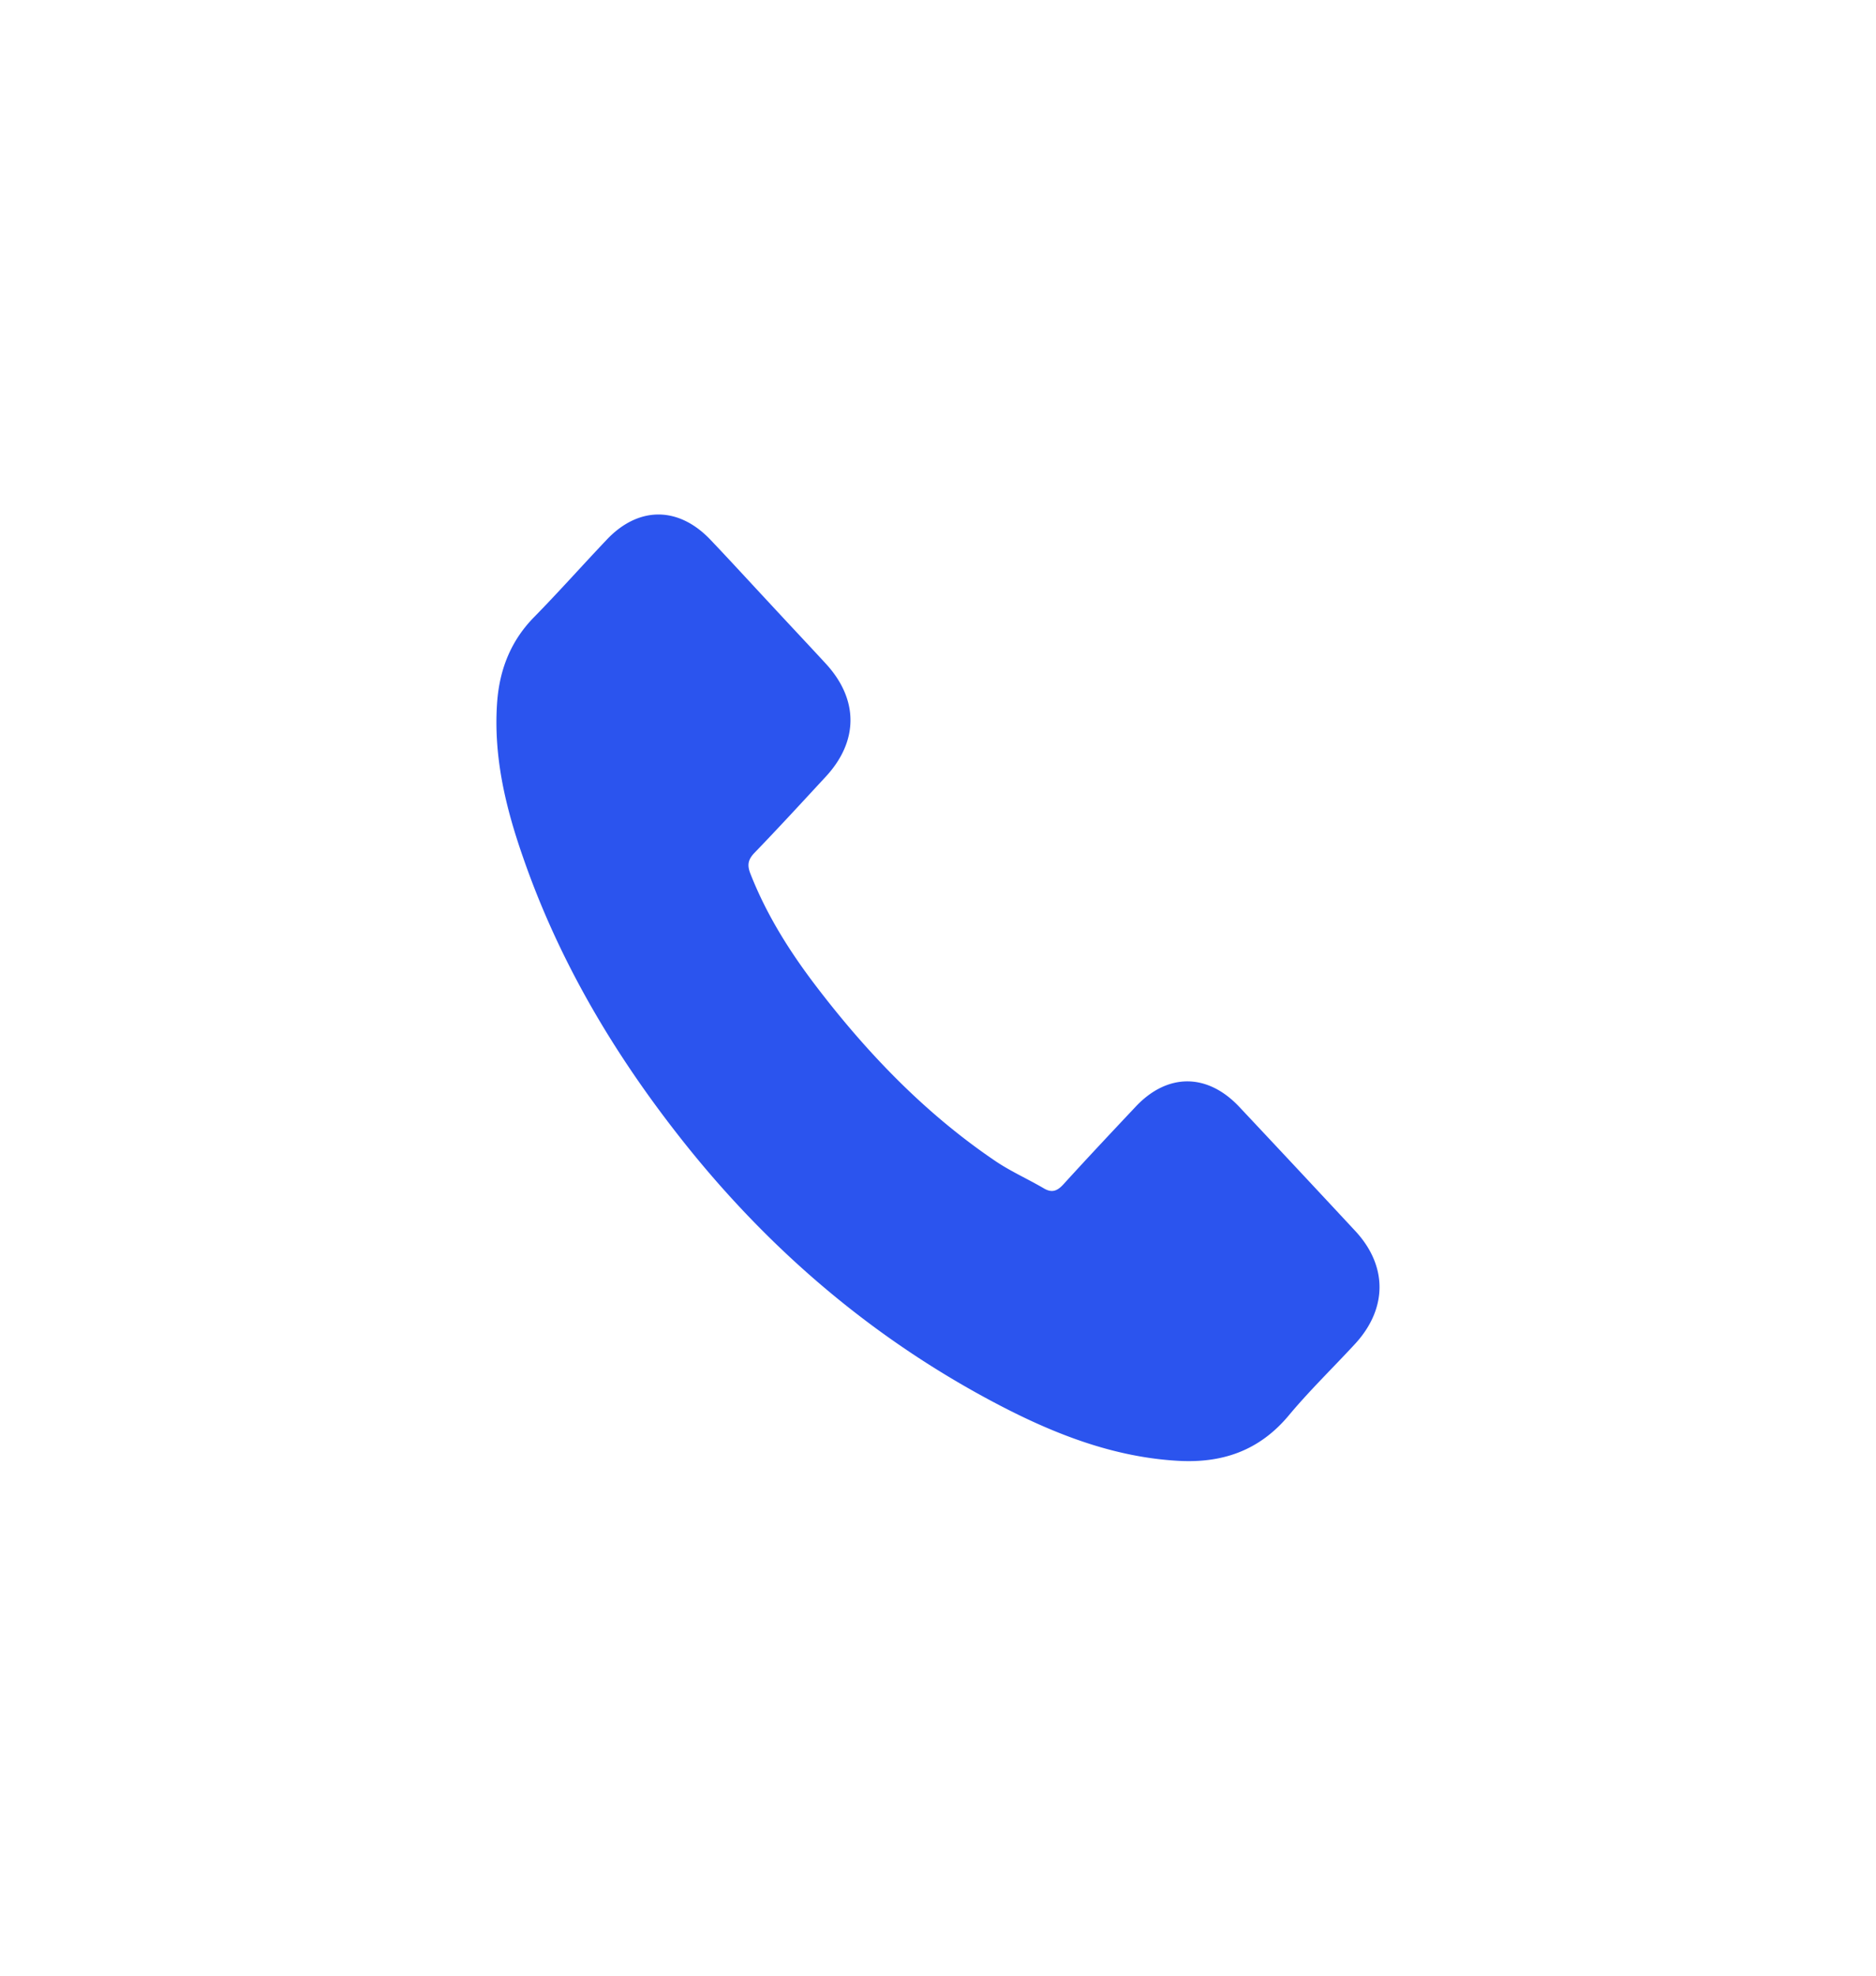 <svg width="76" height="80" fill="none" xmlns="http://www.w3.org/2000/svg"><g clip-path="url(#clip0)" filter="url(#filter0_d)"><path d="M50.199 40.813c-1.293-1.368-2.907-1.368-4.192 0-.98 1.04-1.96 2.082-2.923 3.14-.264.292-.486.354-.808.16-.634-.371-1.309-.671-1.918-1.077-2.841-1.915-5.221-4.376-7.33-7.147-1.046-1.376-1.976-2.85-2.627-4.509-.132-.335-.107-.556.148-.83.98-1.014 1.936-2.055 2.9-3.096 1.342-1.447 1.342-3.141-.009-4.597-.766-.83-1.532-1.642-2.298-2.47-.79-.848-1.573-1.704-2.371-2.542-1.293-1.35-2.908-1.35-4.192.009-.988 1.04-1.936 2.108-2.94 3.132-.93.944-1.4 2.1-1.499 3.45-.157 2.197.346 4.27 1.054 6.291 1.45 4.183 3.657 7.897 6.333 11.303 3.615 4.606 7.93 8.25 12.979 10.88 2.273 1.182 4.628 2.09 7.19 2.24 1.762.107 3.294-.37 4.52-1.843.84-1.006 1.788-1.924 2.677-2.886 1.318-1.429 1.326-3.158.017-4.57a1322.592 1322.592 0 00-4.711-5.038z" fill="#2B54EE"/></g><defs><clipPath id="clip0"><path fill="#fff" transform="translate(18 16)" d="M0 0h39.998v39.998H0z"/></clipPath><filter id="filter0_d" x="-2" y="0" width="79.998" height="79.998" filterUnits="userSpaceOnUse" color-interpolation-filters="sRGB"><feFlood flood-opacity="0" result="BackgroundImageFix"/><feColorMatrix in="SourceAlpha" values="0 0 0 0 0 0 0 0 0 0 0 0 0 0 0 0 0 0 127 0"/><feOffset dy="4"/><feGaussianBlur stdDeviation="10"/><feColorMatrix values="0 0 0 0 0.086 0 0 0 0 0.134 0 0 0 0 0.312 0 0 0 1 0"/><feBlend in2="BackgroundImageFix" result="effect1_dropShadow"/><feBlend in="SourceGraphic" in2="effect1_dropShadow" result="shape"/></filter></defs></svg>